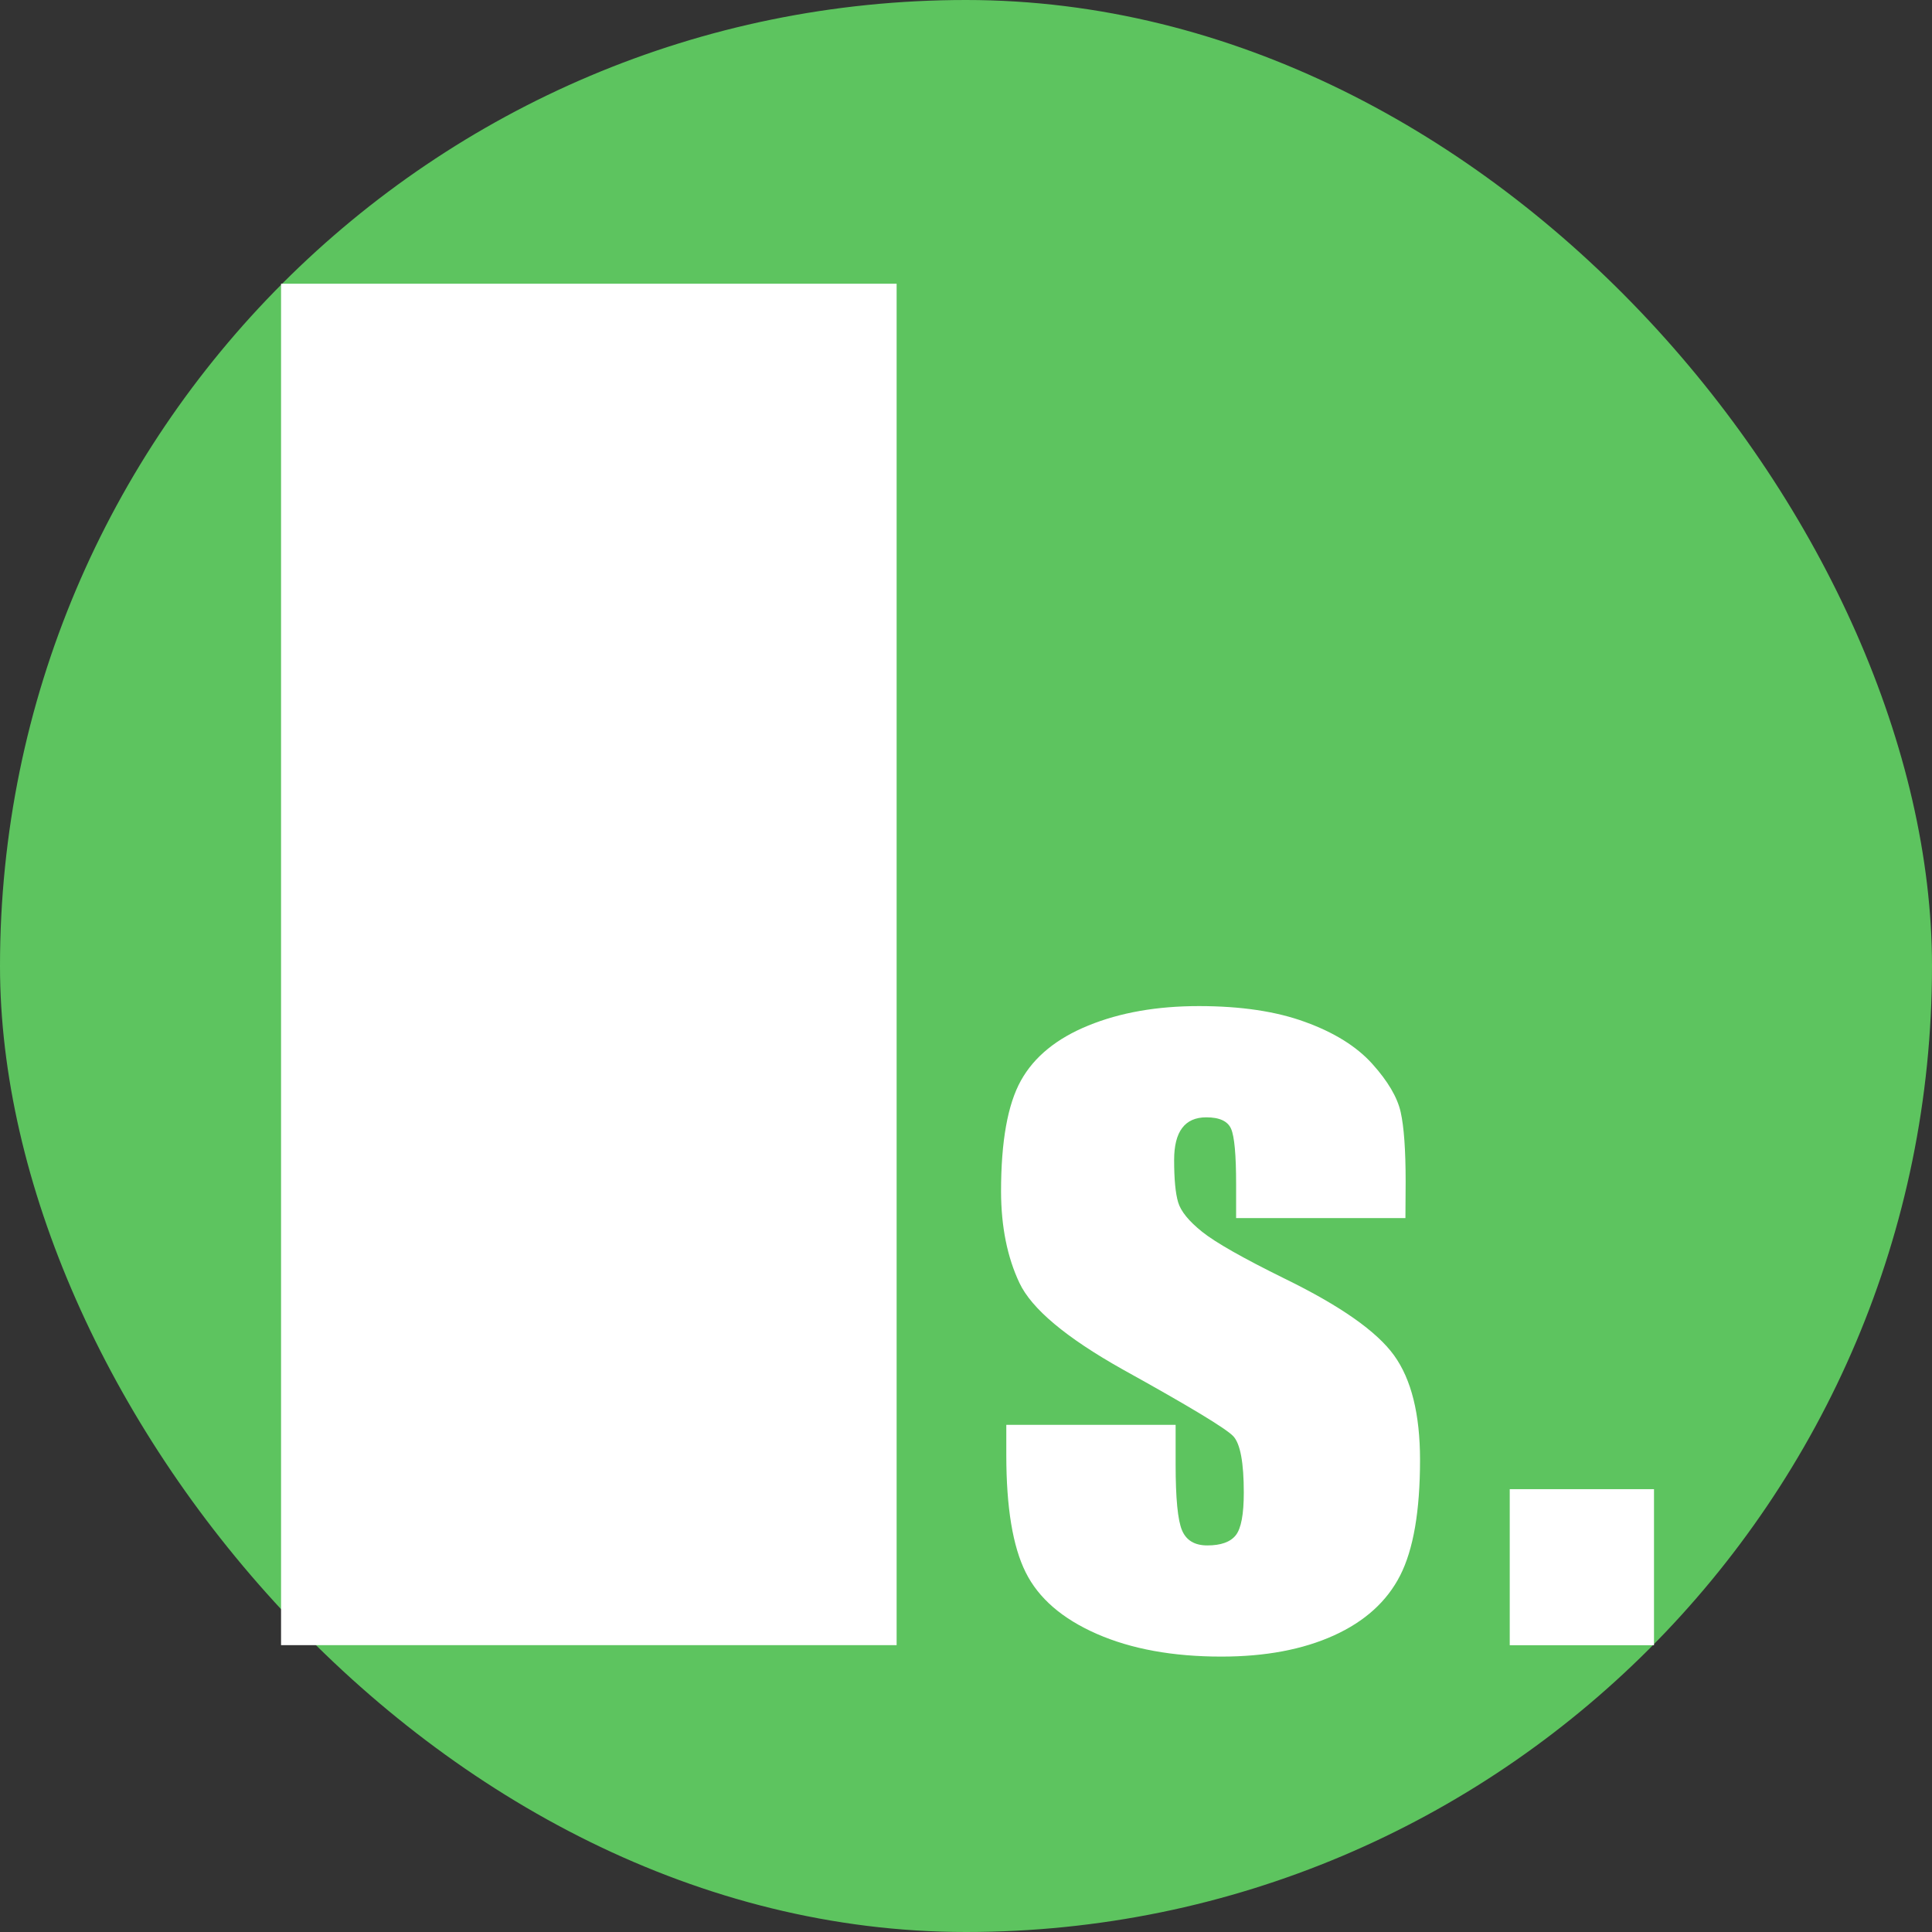 <svg xmlns="http://www.w3.org/2000/svg" viewBox="0 0 543.6 543.6">
  <rect x="0" y="0" width="543.6" height="543.6" fill="#333333" stroke="none"/>
  <defs>
    <style>
      .cls-1 {
        fill: #5dc45f;
      }

      .cls-2 {
        fill: #fff;
      }
    </style>
  </defs>
  <g id="レイヤー_2" data-name="レイヤー 2">
    <g id="top">
      <g>
        <rect class="cls-1" width="543.6" height="543.6" rx="271.8"/>
        <g>
          <g>
            <path class="cls-2" d="M395.44,342.73H347.8v-9.58q0-12.24-1.4-15.51t-7-3.26q-4.52,0-6.78,3c-1.51,2-2.26,5-2.26,9q0,8.11,1.13,11.91t6.78,8.32q5.66,4.52,23.22,13.17,23.43,11.44,30.74,21.56t7.32,29.41q0,21.56-5.59,32.53t-18.69,16.9q-13.11,5.93-31.61,5.93-20.49,0-35.06-6.39t-20-17.3q-5.46-10.9-5.46-33v-8.52h47.64v11.18q0,14.24,1.8,18.5c1.2,2.84,3.57,4.25,7.12,4.25,3.81,0,6.48-.95,8-2.86s2.26-5.92,2.26-12q0-12.65-2.93-15.84t-31.27-18.89Q292,371.88,286.85,361t-5.19-25.75q0-21.16,5.59-31.21t19-15.5q13.38-5.46,31.08-5.46t29.87,4.46q12.31,4.46,18.9,11.78t8,13.57q1.4,6.25,1.4,19.56Z"/>
            <path class="cls-2" d="M465.38,419v43.91H424.79V419Z"/>
          </g>
          <rect class="cls-2" x="79.08" y="79.83" width="173.2" height="383.06"/>
        </g>
      </g>
    </g>
  </g>
</svg>
